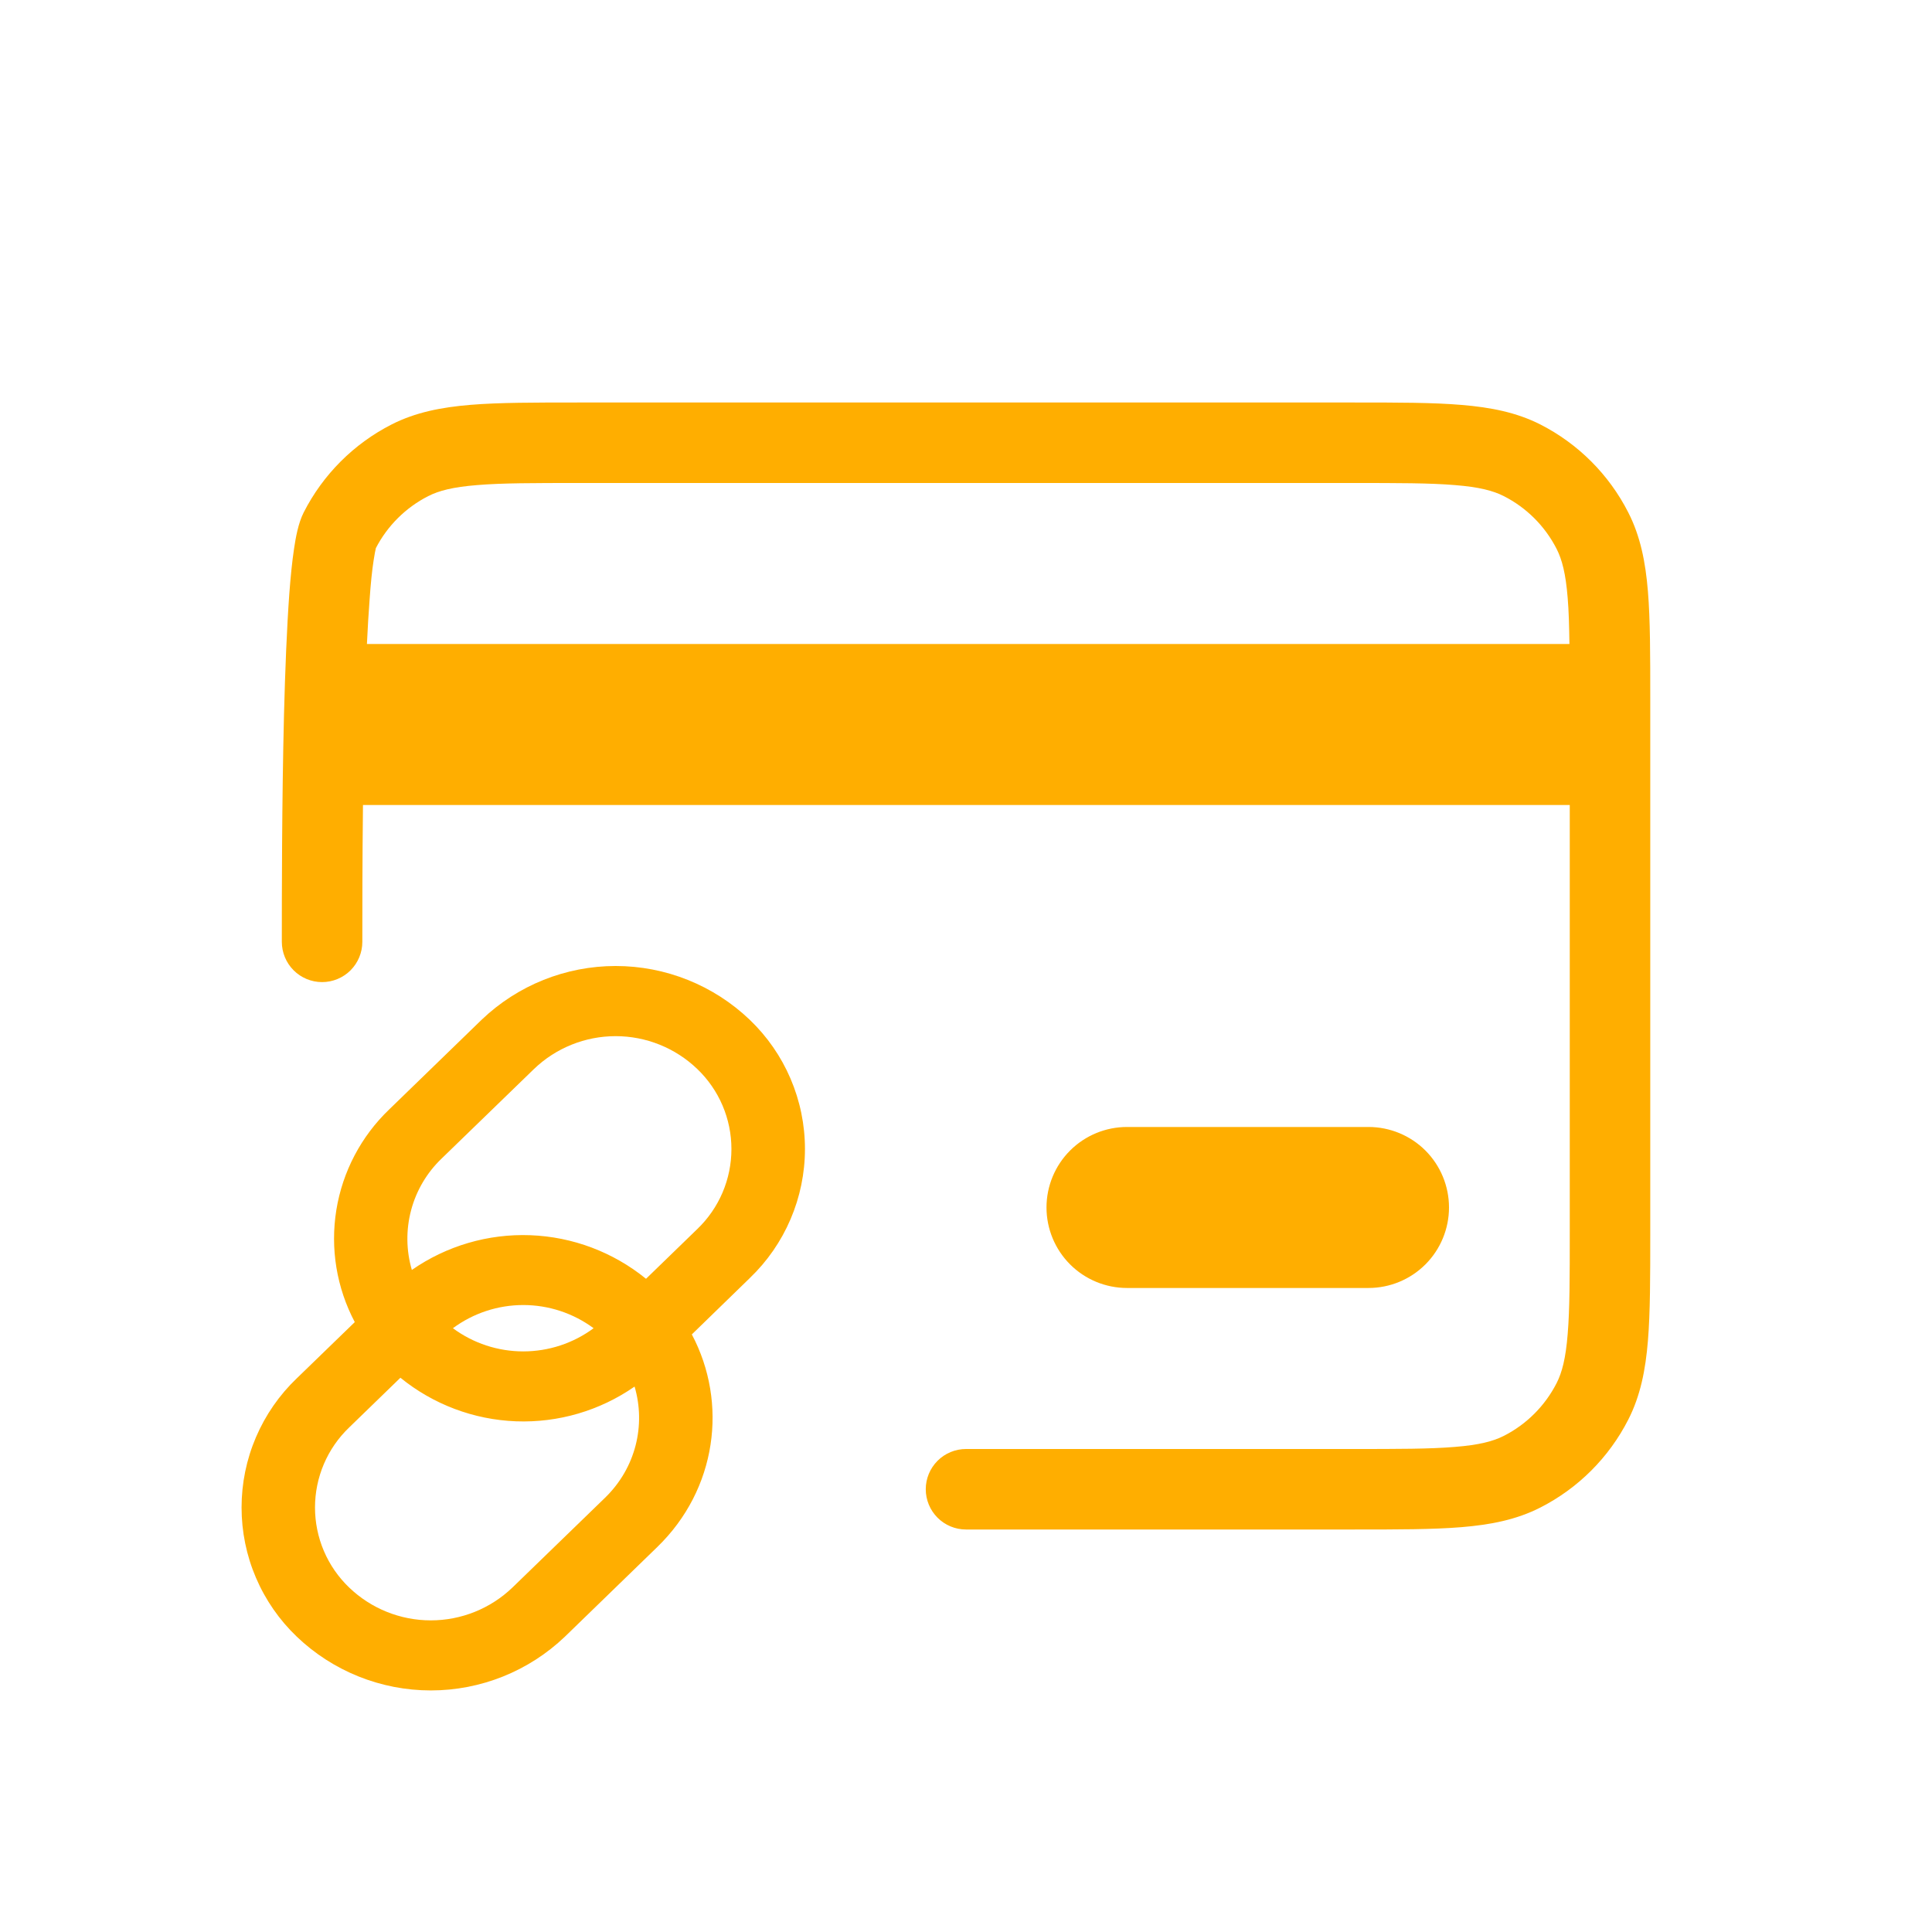 <svg width="87" height="87" viewBox="0 0 87 87" fill="none" xmlns="http://www.w3.org/2000/svg">
<g id="stash:payment-link-light">
<path id="Vector" d="M60.976 18.125H26.028C24.063 18.125 22.475 18.125 21.196 18.23C19.872 18.339 18.712 18.567 17.64 19.111C15.933 19.98 14.546 21.367 13.677 23.073C13.427 23.566 13.315 24.219 13.242 24.704C13.155 25.277 13.086 25.973 13.028 26.738C12.916 28.275 12.84 30.193 12.789 32.168C12.691 36.12 12.691 40.379 12.691 42.409C12.691 42.89 12.882 43.354 13.222 43.694C13.562 44.034 14.023 44.225 14.504 44.225C14.985 44.225 15.446 44.034 15.786 43.694C16.125 43.354 16.316 42.893 16.316 42.413C16.316 41.071 16.316 38.777 16.345 36.25H70.688V55.462C70.688 57.522 70.688 58.961 70.594 60.077C70.507 61.172 70.34 61.803 70.097 62.281C69.575 63.305 68.743 64.138 67.719 64.659C67.24 64.902 66.61 65.069 65.515 65.156C64.398 65.25 62.959 65.25 60.9 65.25H43.5C43.02 65.25 42.559 65.441 42.219 65.781C41.879 66.121 41.688 66.582 41.688 67.062C41.688 67.543 41.879 68.004 42.219 68.344C42.559 68.684 43.02 68.875 43.5 68.875H60.976C62.941 68.875 64.529 68.875 65.808 68.77C67.132 68.661 68.292 68.433 69.365 67.885C71.069 67.017 72.454 65.631 73.323 63.927C73.871 62.854 74.099 61.694 74.208 60.374C74.313 59.087 74.313 57.503 74.313 55.539V31.465C74.313 29.5 74.313 27.913 74.208 26.633C74.099 25.31 73.871 24.15 73.323 23.077C72.455 21.371 71.069 19.984 69.365 19.115C68.292 18.571 67.132 18.343 65.812 18.234C64.525 18.125 62.941 18.125 60.976 18.125ZM70.673 29H16.523C16.557 28.275 16.597 27.61 16.643 27.006C16.693 26.276 16.754 25.687 16.824 25.237C16.867 24.944 16.904 24.784 16.918 24.719L16.925 24.683C17.447 23.675 18.271 22.857 19.282 22.341C19.76 22.098 20.391 21.931 21.486 21.844C22.606 21.75 24.041 21.75 26.1 21.75H60.9C62.959 21.75 64.398 21.75 65.515 21.844C66.61 21.931 67.24 22.098 67.719 22.341C68.743 22.862 69.575 23.695 70.097 24.719C70.34 25.197 70.507 25.828 70.594 26.923C70.644 27.514 70.662 28.192 70.673 29Z" fill="#FFAE00"/>
<path id="Vector_2" d="M33.764 57.553L31.154 60.09C32.792 63.182 32.277 67.068 29.598 69.664L25.437 73.702C23.811 75.255 21.65 76.122 19.401 76.122C17.153 76.122 14.991 75.255 13.366 73.702C12.579 72.951 11.954 72.048 11.526 71.048C11.098 70.048 10.878 68.972 10.878 67.884C10.878 66.796 11.098 65.72 11.526 64.72C11.954 63.72 12.579 62.817 13.366 62.066L15.976 59.536C15.157 57.988 14.866 56.215 15.146 54.487C15.426 52.758 16.262 51.169 17.527 49.958L21.689 45.92C23.314 44.367 25.476 43.5 27.724 43.5C29.973 43.5 32.134 44.367 33.76 45.92C34.546 46.672 35.172 47.574 35.599 48.574C36.027 49.574 36.248 50.651 36.248 51.738C36.248 52.826 36.027 53.902 35.599 54.902C35.172 55.902 34.546 56.805 33.76 57.556M31.4 55.345C31.886 54.879 32.273 54.32 32.537 53.701C32.801 53.081 32.937 52.415 32.937 51.742C32.937 51.069 32.801 50.402 32.537 49.783C32.273 49.164 31.886 48.605 31.4 48.139C30.411 47.189 29.093 46.659 27.722 46.659C26.352 46.659 25.034 47.189 24.045 48.139L19.88 52.177C19.221 52.81 18.748 53.612 18.513 54.495C18.278 55.379 18.289 56.309 18.546 57.187C20.109 56.1 21.983 55.551 23.885 55.623C25.787 55.695 27.614 56.384 29.091 57.585L31.4 55.345ZM26.731 59.811C25.814 59.133 24.703 58.767 23.563 58.767C22.422 58.767 21.312 59.133 20.395 59.811C21.312 60.489 22.422 60.855 23.563 60.855C24.703 60.855 25.814 60.489 26.731 59.811ZM15.722 64.281C15.236 64.747 14.849 65.306 14.585 65.925C14.321 66.544 14.185 67.211 14.185 67.884C14.185 68.557 14.321 69.224 14.585 69.843C14.849 70.462 15.236 71.021 15.722 71.487C16.711 72.437 18.029 72.967 19.399 72.967C20.77 72.967 22.088 72.437 23.077 71.487L27.242 67.449C28.638 66.097 29.084 64.165 28.576 62.439C27.013 63.526 25.139 64.075 23.237 64.003C21.335 63.931 19.507 63.242 18.031 62.041L15.722 64.281ZM50.75 50.749C49.789 50.749 48.867 51.131 48.187 51.81C47.507 52.49 47.125 53.412 47.125 54.374C47.125 55.335 47.507 56.257 48.187 56.937C48.867 57.617 49.789 57.999 50.75 57.999H61.625C62.587 57.999 63.509 57.617 64.189 56.937C64.868 56.257 65.25 55.335 65.25 54.374C65.25 53.412 64.868 52.49 64.189 51.81C63.509 51.131 62.587 50.749 61.625 50.749H50.75Z" fill="#FFAE00"/>
</g>
</svg>

